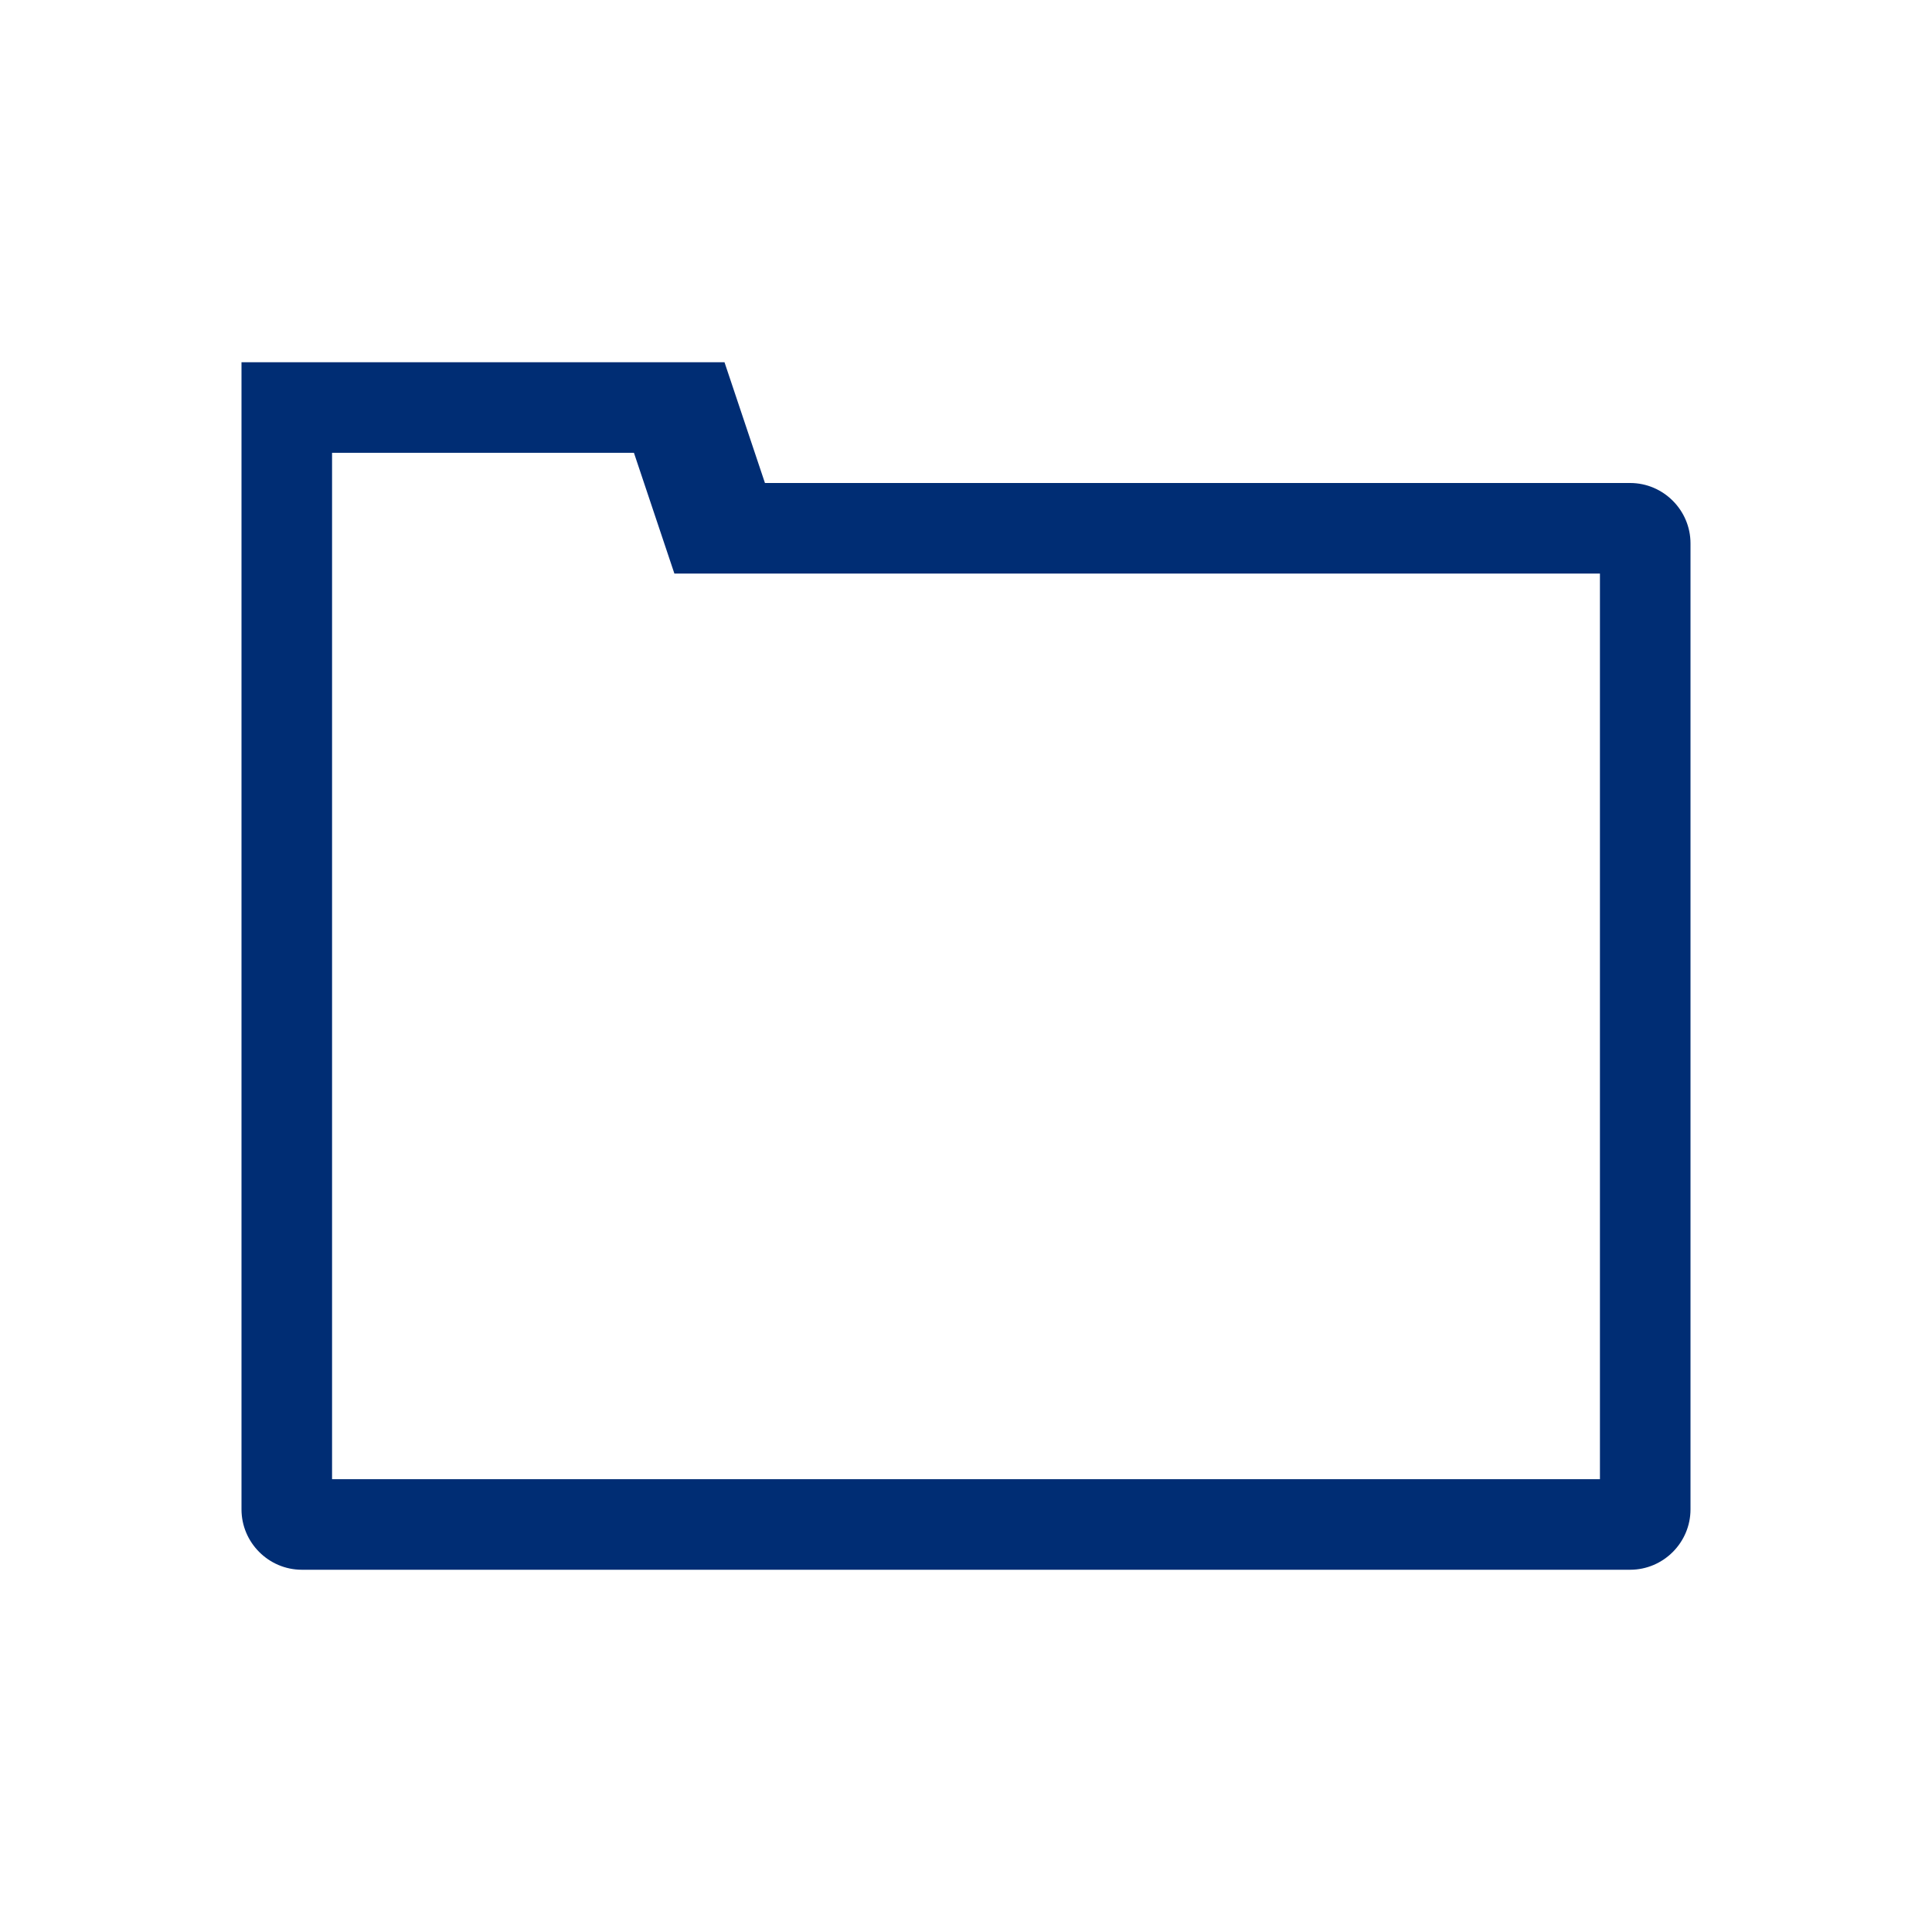 <?xml version="1.0" encoding="utf-8"?>
<!-- Generator: Adobe Illustrator 26.5.0, SVG Export Plug-In . SVG Version: 6.00 Build 0)  -->
<svg version="1.1" id="Layer_1" xmlns="http://www.w3.org/2000/svg" xmlns:xlink="http://www.w3.org/1999/xlink" x="0px" y="0px"
	 viewBox="0 0 320 320" style="enable-background:new 0 0 320 320;" xml:space="preserve">
<style type="text/css">
	.st0{clip-path:url(#SVGID_00000064313574598689474780000001152884818297825937_);fill:#002D74;}
	.st1{fill:none;}
</style>
<g>
	<g>
		<defs>
			<rect id="SVGID_1_" x="40" y="60" width="240" height="200"/>
		</defs>
		<clipPath id="SVGID_00000127751292457304052650000013820562622390980522_">
			<use xlink:href="#SVGID_1_"  style="overflow:visible;"/>
		</clipPath>
		<path style="clip-path:url(#SVGID_00000127751292457304052650000013820562622390980522_);fill:#002D74;" d="M265,245H55V105V75h50
			l6.7,20H265V245z M280,250V90c0-5.5-4.5-10-10-10H126.7L120,60H40v30v160c0,5.5,4.5,10,10,10h220C275.5,260,280,255.5,280,250"/>
	</g>
</g>
<rect class="st1" width="320" height="320"/>
</svg>
